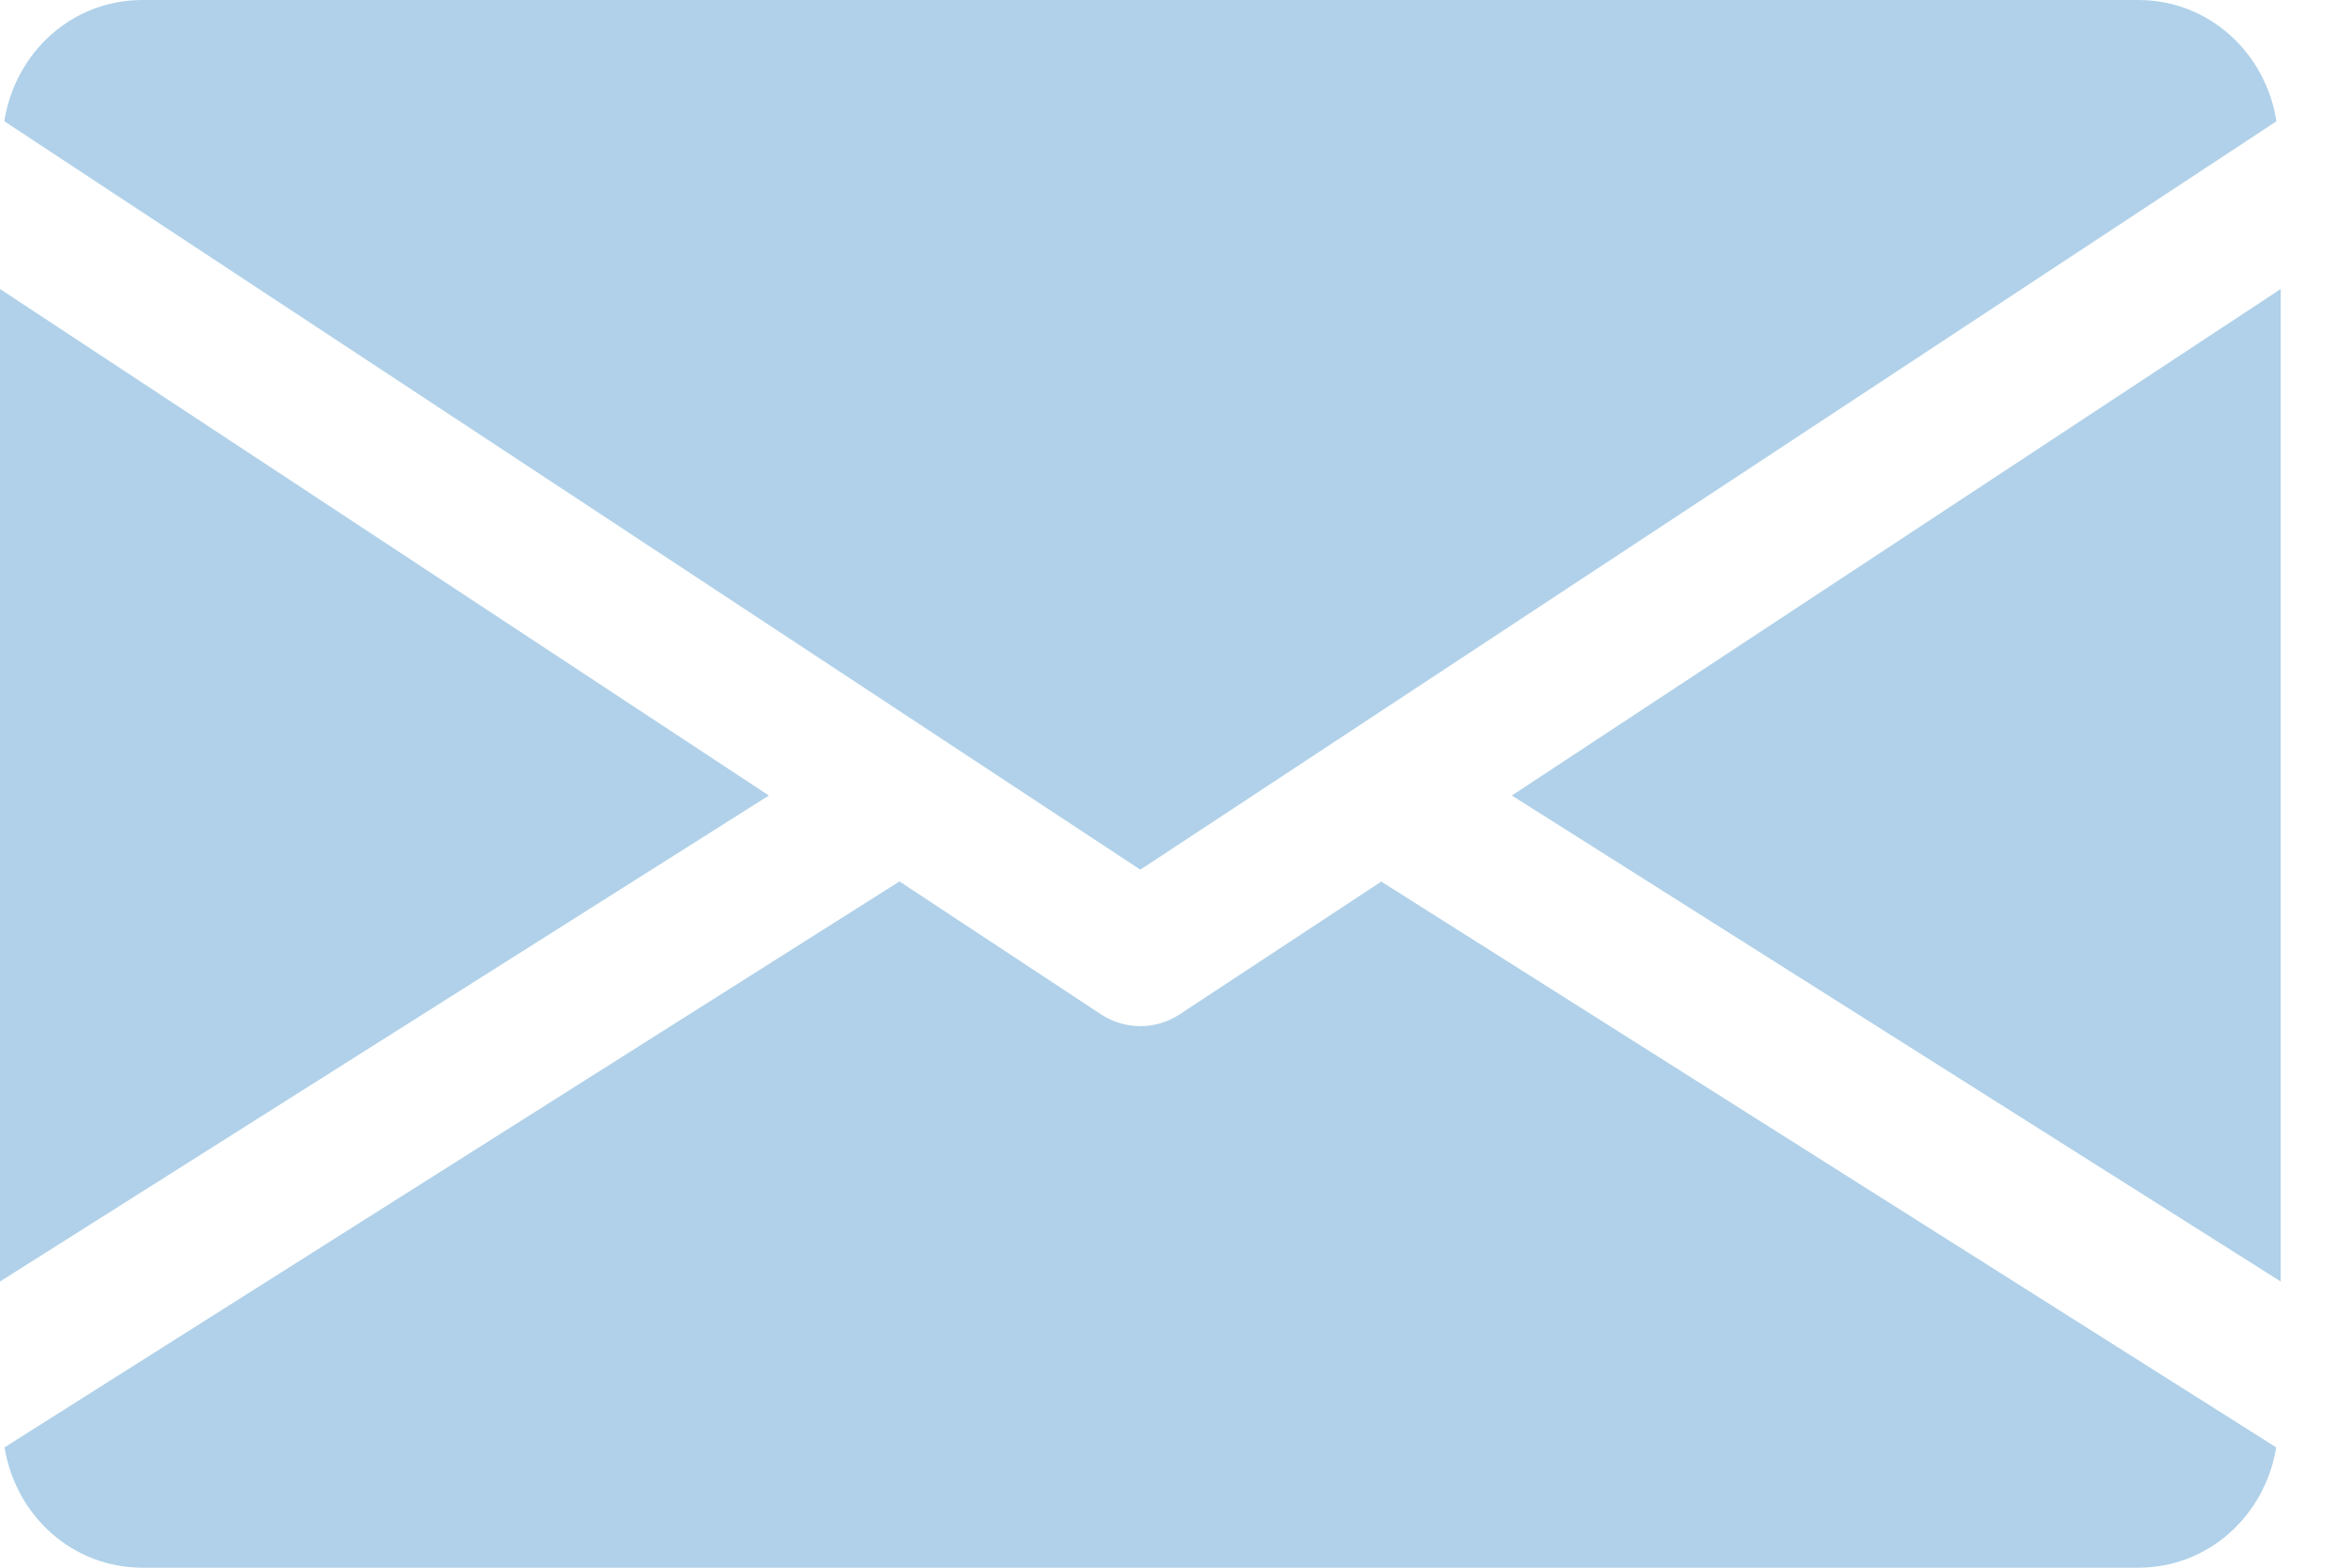 <?xml version="1.0" encoding="UTF-8"?> <svg xmlns="http://www.w3.org/2000/svg" xmlns:xlink="http://www.w3.org/1999/xlink" width="30px" height="20px" viewBox="0 0 30 20"> <!-- Generator: Sketch 63.1 (92452) - https://sketch.com --> <title>725643</title> <desc>Created with Sketch.</desc> <g id="Page-1" stroke="none" stroke-width="1" fill="none" fill-rule="evenodd"> <g id="Tilda_LC_v.2" transform="translate(-357, -3195)" fill="#B0D1E9" fill-rule="nonzero"> <g id="725643" transform="translate(357, 3195)"> <polygon id="Path" points="19.284 10.149 29.091 16.349 29.091 3.687"></polygon> <polygon id="Path" points="0 3.687 0 16.349 9.807 10.149"></polygon> <path d="M27.273,0 L1.818,0 C0.911,0 0.191,0.676 0.055,1.547 L14.545,11.095 L29.036,1.547 C28.9,0.676 28.18,0 27.273,0 Z" id="Path"></path> <path d="M17.618,11.247 L15.045,12.942 C14.893,13.042 14.72,13.091 14.545,13.091 C14.371,13.091 14.198,13.042 14.045,12.942 L11.473,11.245 L0.058,18.465 C0.198,19.329 0.915,20 1.818,20 L27.273,20 C28.176,20 28.893,19.329 29.033,18.465 L17.618,11.247 Z" id="Path"></path> </g> </g> </g> </svg> 